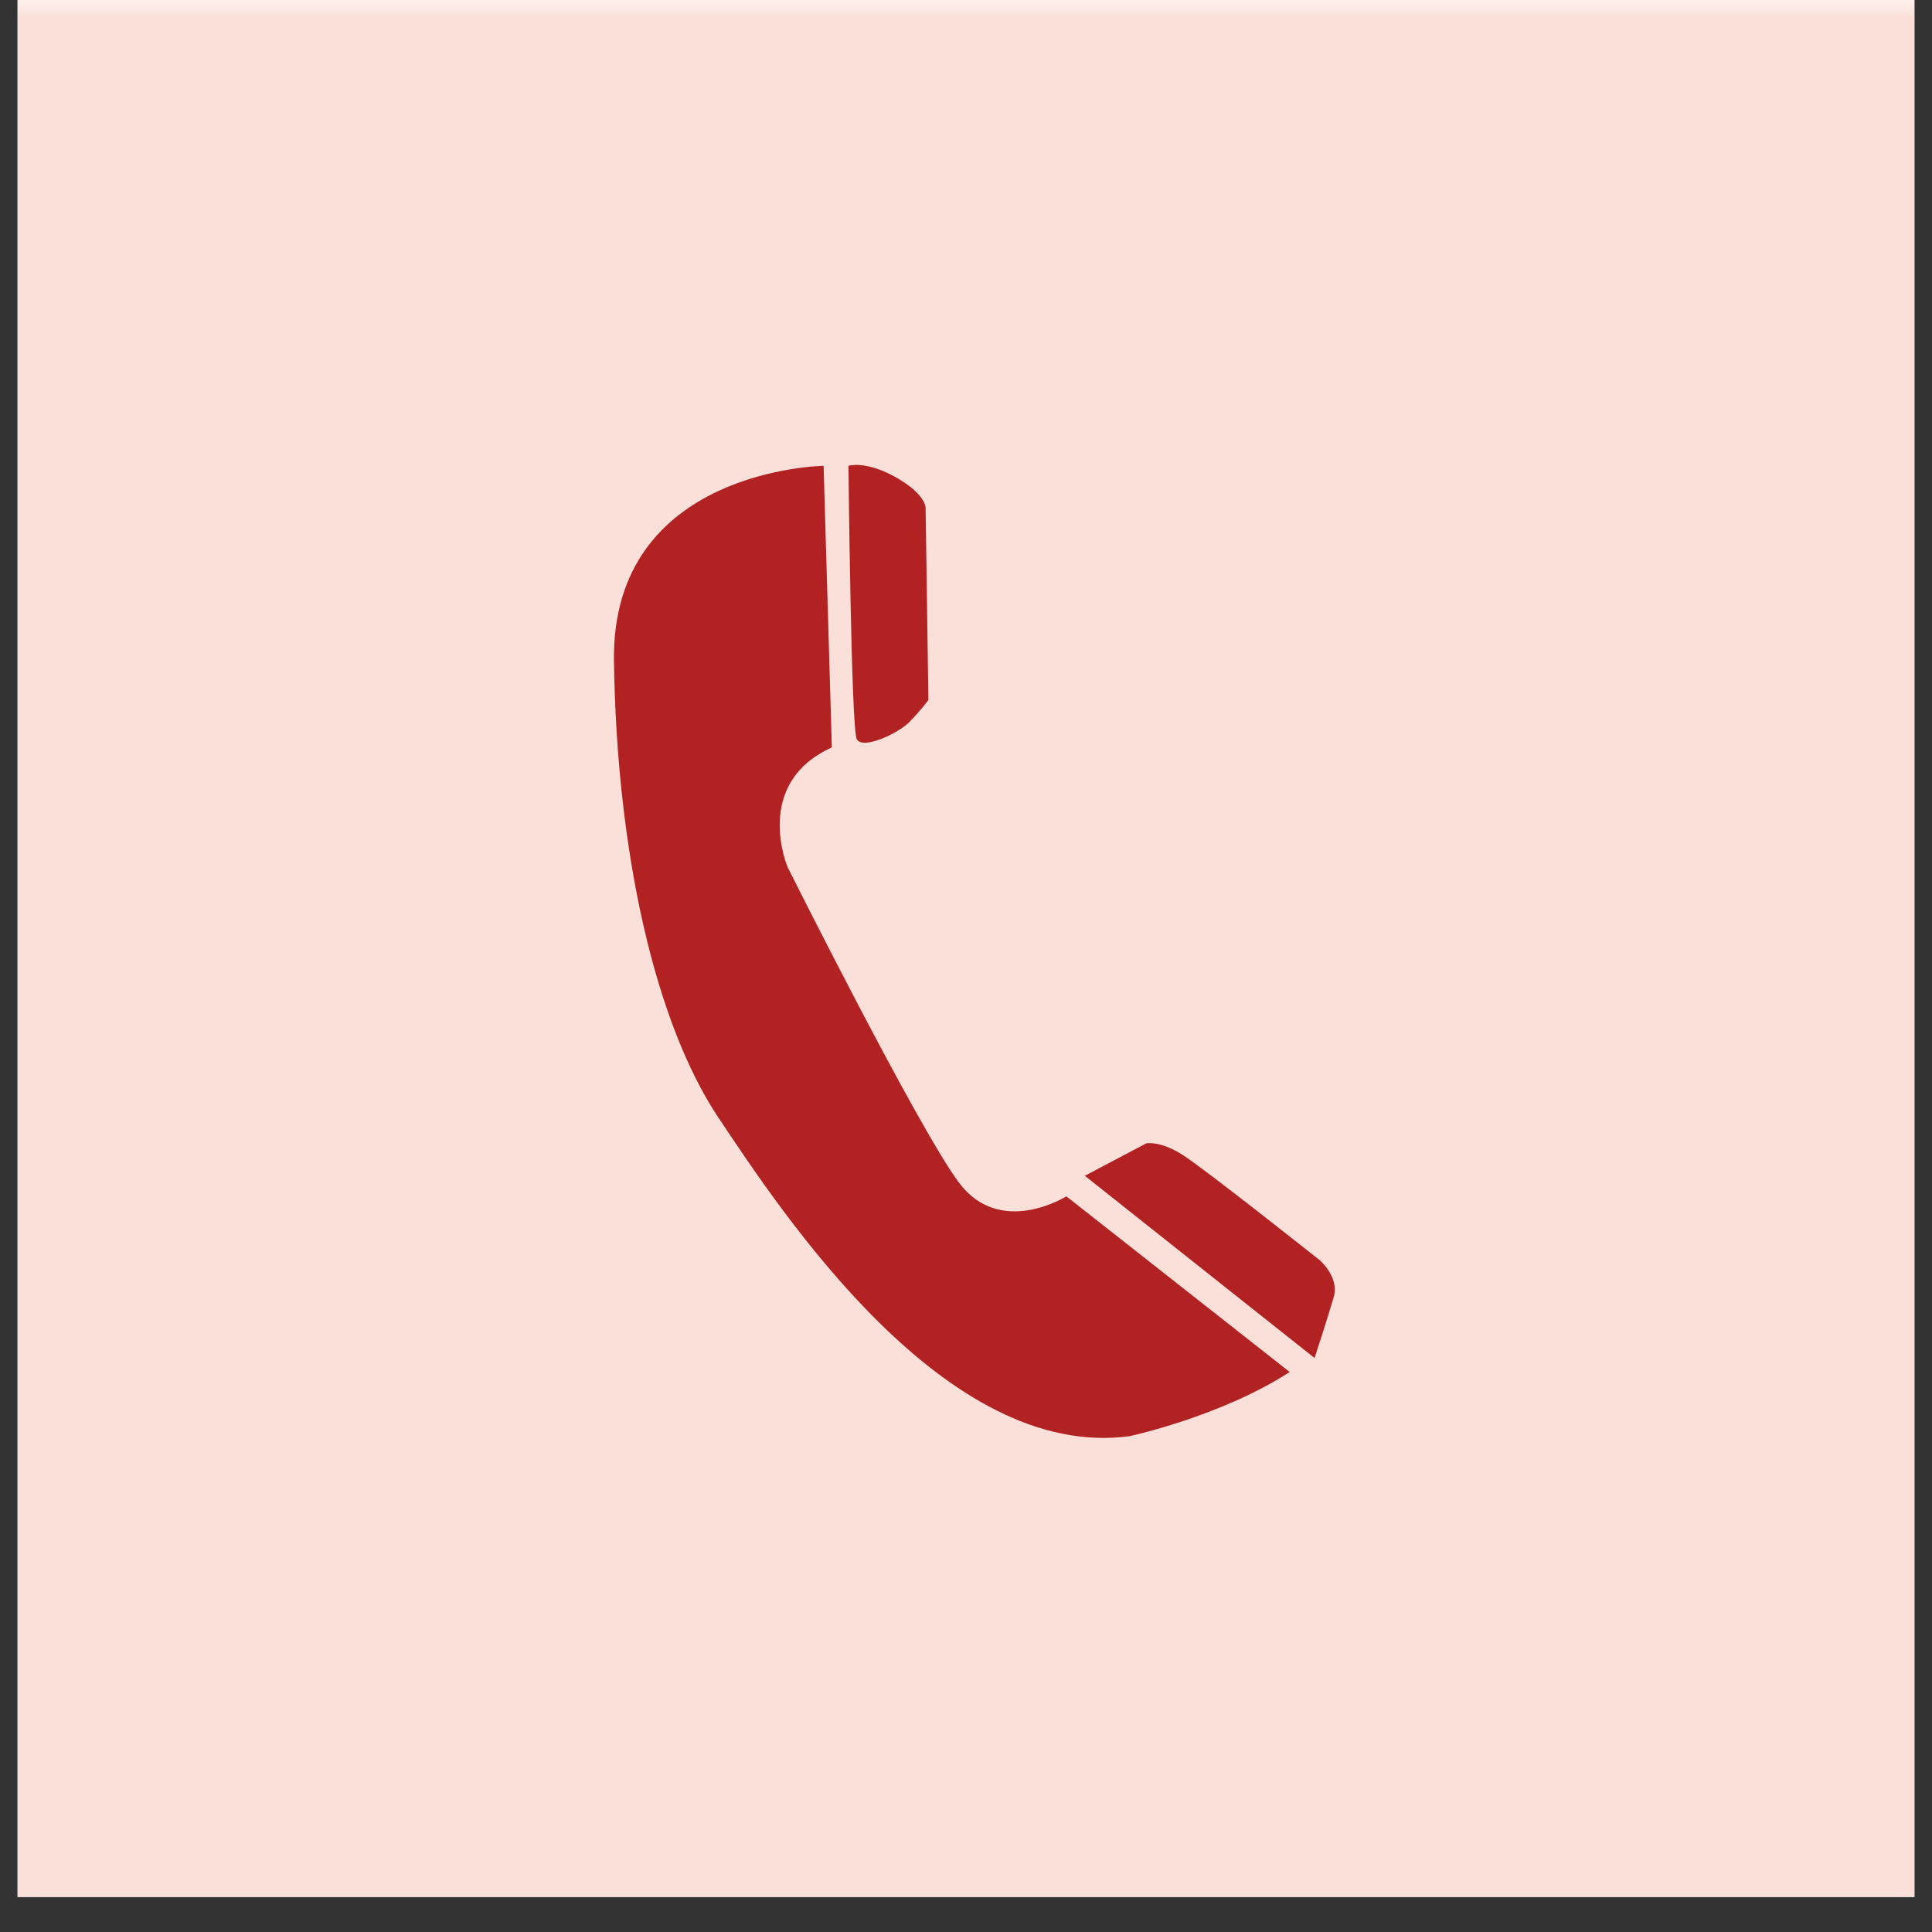 <svg xmlns="http://www.w3.org/2000/svg" xmlns:xlink="http://www.w3.org/1999/xlink" width="72" zoomAndPan="magnify" viewBox="0 0 54 54" height="72" preserveAspectRatio="xMidYMid meet" version="1.2"><rect x="0" y="0" width="54" height="54" fill="#333333" stroke="none"/><defs><clipPath id="c0c09cbf61"><path d="M 0.492 0 L 53.508 0 L 53.508 53.02 L 0.492 53.02 Z M 0.492 0 "/></clipPath><filter x="0%" y="0%" width="100%" filterUnits="objectBoundingBox" id="d669aa394c" height="100%"><feColorMatrix values="0 0 0 0 1 0 0 0 0 1 0 0 0 0 1 0 0 0 1 0" type="matrix" in="SourceGraphic"/></filter><clipPath id="6ca3665231"><path d="M 0.492 0 L 53.508 0 L 53.508 53.02 L 0.492 53.02 Z M 0.492 0 "/></clipPath><clipPath id="452e151517"><rect x="0" width="54" y="0" height="54"/></clipPath><clipPath id="bd712856e6"><path d="M 17.047 13 L 37 13 L 37 40.84 L 17.047 40.84 Z M 17.047 13 "/></clipPath><clipPath id="093a56ce45"><path d="M 23 12.859 L 26 12.859 L 26 21 L 23 21 Z M 23 12.859 "/></clipPath><clipPath id="0d159a5dc7"><path d="M 30 31 L 37.668 31 L 37.668 38 L 30 38 Z M 30 31 "/></clipPath></defs><g id="999723ed26"><g clip-rule="nonzero" clip-path="url(#c0c09cbf61)"><path style=" stroke:none;fill-rule:nonzero;fill:#ffffff;fill-opacity:1;" d="M 0.492 0 L 53.508 0 L 53.508 53.02 L 0.492 53.02 Z M 0.492 0 "/><path style=" stroke:none;fill-rule:nonzero;fill:#ffffff;fill-opacity:1;" d="M 0.492 0 L 53.508 0 L 53.508 53.02 L 0.492 53.02 Z M 0.492 0 "/><g mask="url(#8f19c56111)" transform="matrix(1,0,0,1,0,-0)"><g clip-path="url(#452e151517)"><g clip-rule="nonzero" clip-path="url(#6ca3665231)"><path style=" stroke:none;fill-rule:nonzero;fill:#e03001;fill-opacity:1;" d="M 0.492 0 L 53.508 0 L 53.508 53.02 L 0.492 53.02 Z M 0.492 0 "/></g></g><mask id="8f19c56111"><g filter="url(#d669aa394c)"><rect x="0" width="54" y="0" height="54" style="fill:#000000;fill-opacity:0.15;stroke:none;"/></g></mask></g></g><g clip-rule="nonzero" clip-path="url(#bd712856e6)"><path style=" stroke:none;fill-rule:nonzero;fill:#b22222;fill-opacity:1;" d="M 23.02 13.02 C 23.02 13.02 17.086 13.098 17.16 18.477 C 17.238 23.852 18.316 28.605 20.09 31.254 C 21.863 33.906 26.41 40.84 31.574 40.141 C 31.574 40.141 34.121 39.594 36.047 38.348 L 29.805 33.438 C 29.805 33.438 27.953 34.605 26.797 33.047 C 25.641 31.488 22.016 24.242 22.016 24.242 C 22.016 24.242 21.016 21.902 23.25 20.891 Z M 23.02 13.02 "/></g><g clip-rule="nonzero" clip-path="url(#093a56ce45)"><path style=" stroke:none;fill-rule:nonzero;fill:#b22222;fill-opacity:1;" d="M 23.715 13.02 C 23.715 13.02 24.176 12.863 25.023 13.332 C 25.871 13.801 25.871 14.188 25.871 14.188 L 25.949 19.566 C 25.949 19.566 25.719 19.879 25.41 20.188 C 25.102 20.5 24.098 20.969 23.945 20.656 C 23.789 20.344 23.715 13.02 23.715 13.02 Z M 23.715 13.02 "/></g><g clip-rule="nonzero" clip-path="url(#0d159a5dc7)"><path style=" stroke:none;fill-rule:nonzero;fill:#b22222;fill-opacity:1;" d="M 30.32 32.863 L 32.039 31.957 C 32.039 31.957 32.422 31.879 33.039 32.27 C 33.656 32.656 36.895 35.23 36.895 35.23 C 36.895 35.23 37.434 35.699 37.281 36.242 C 37.125 36.789 36.742 37.957 36.742 37.957 Z M 30.32 32.863 "/></g></g></svg>